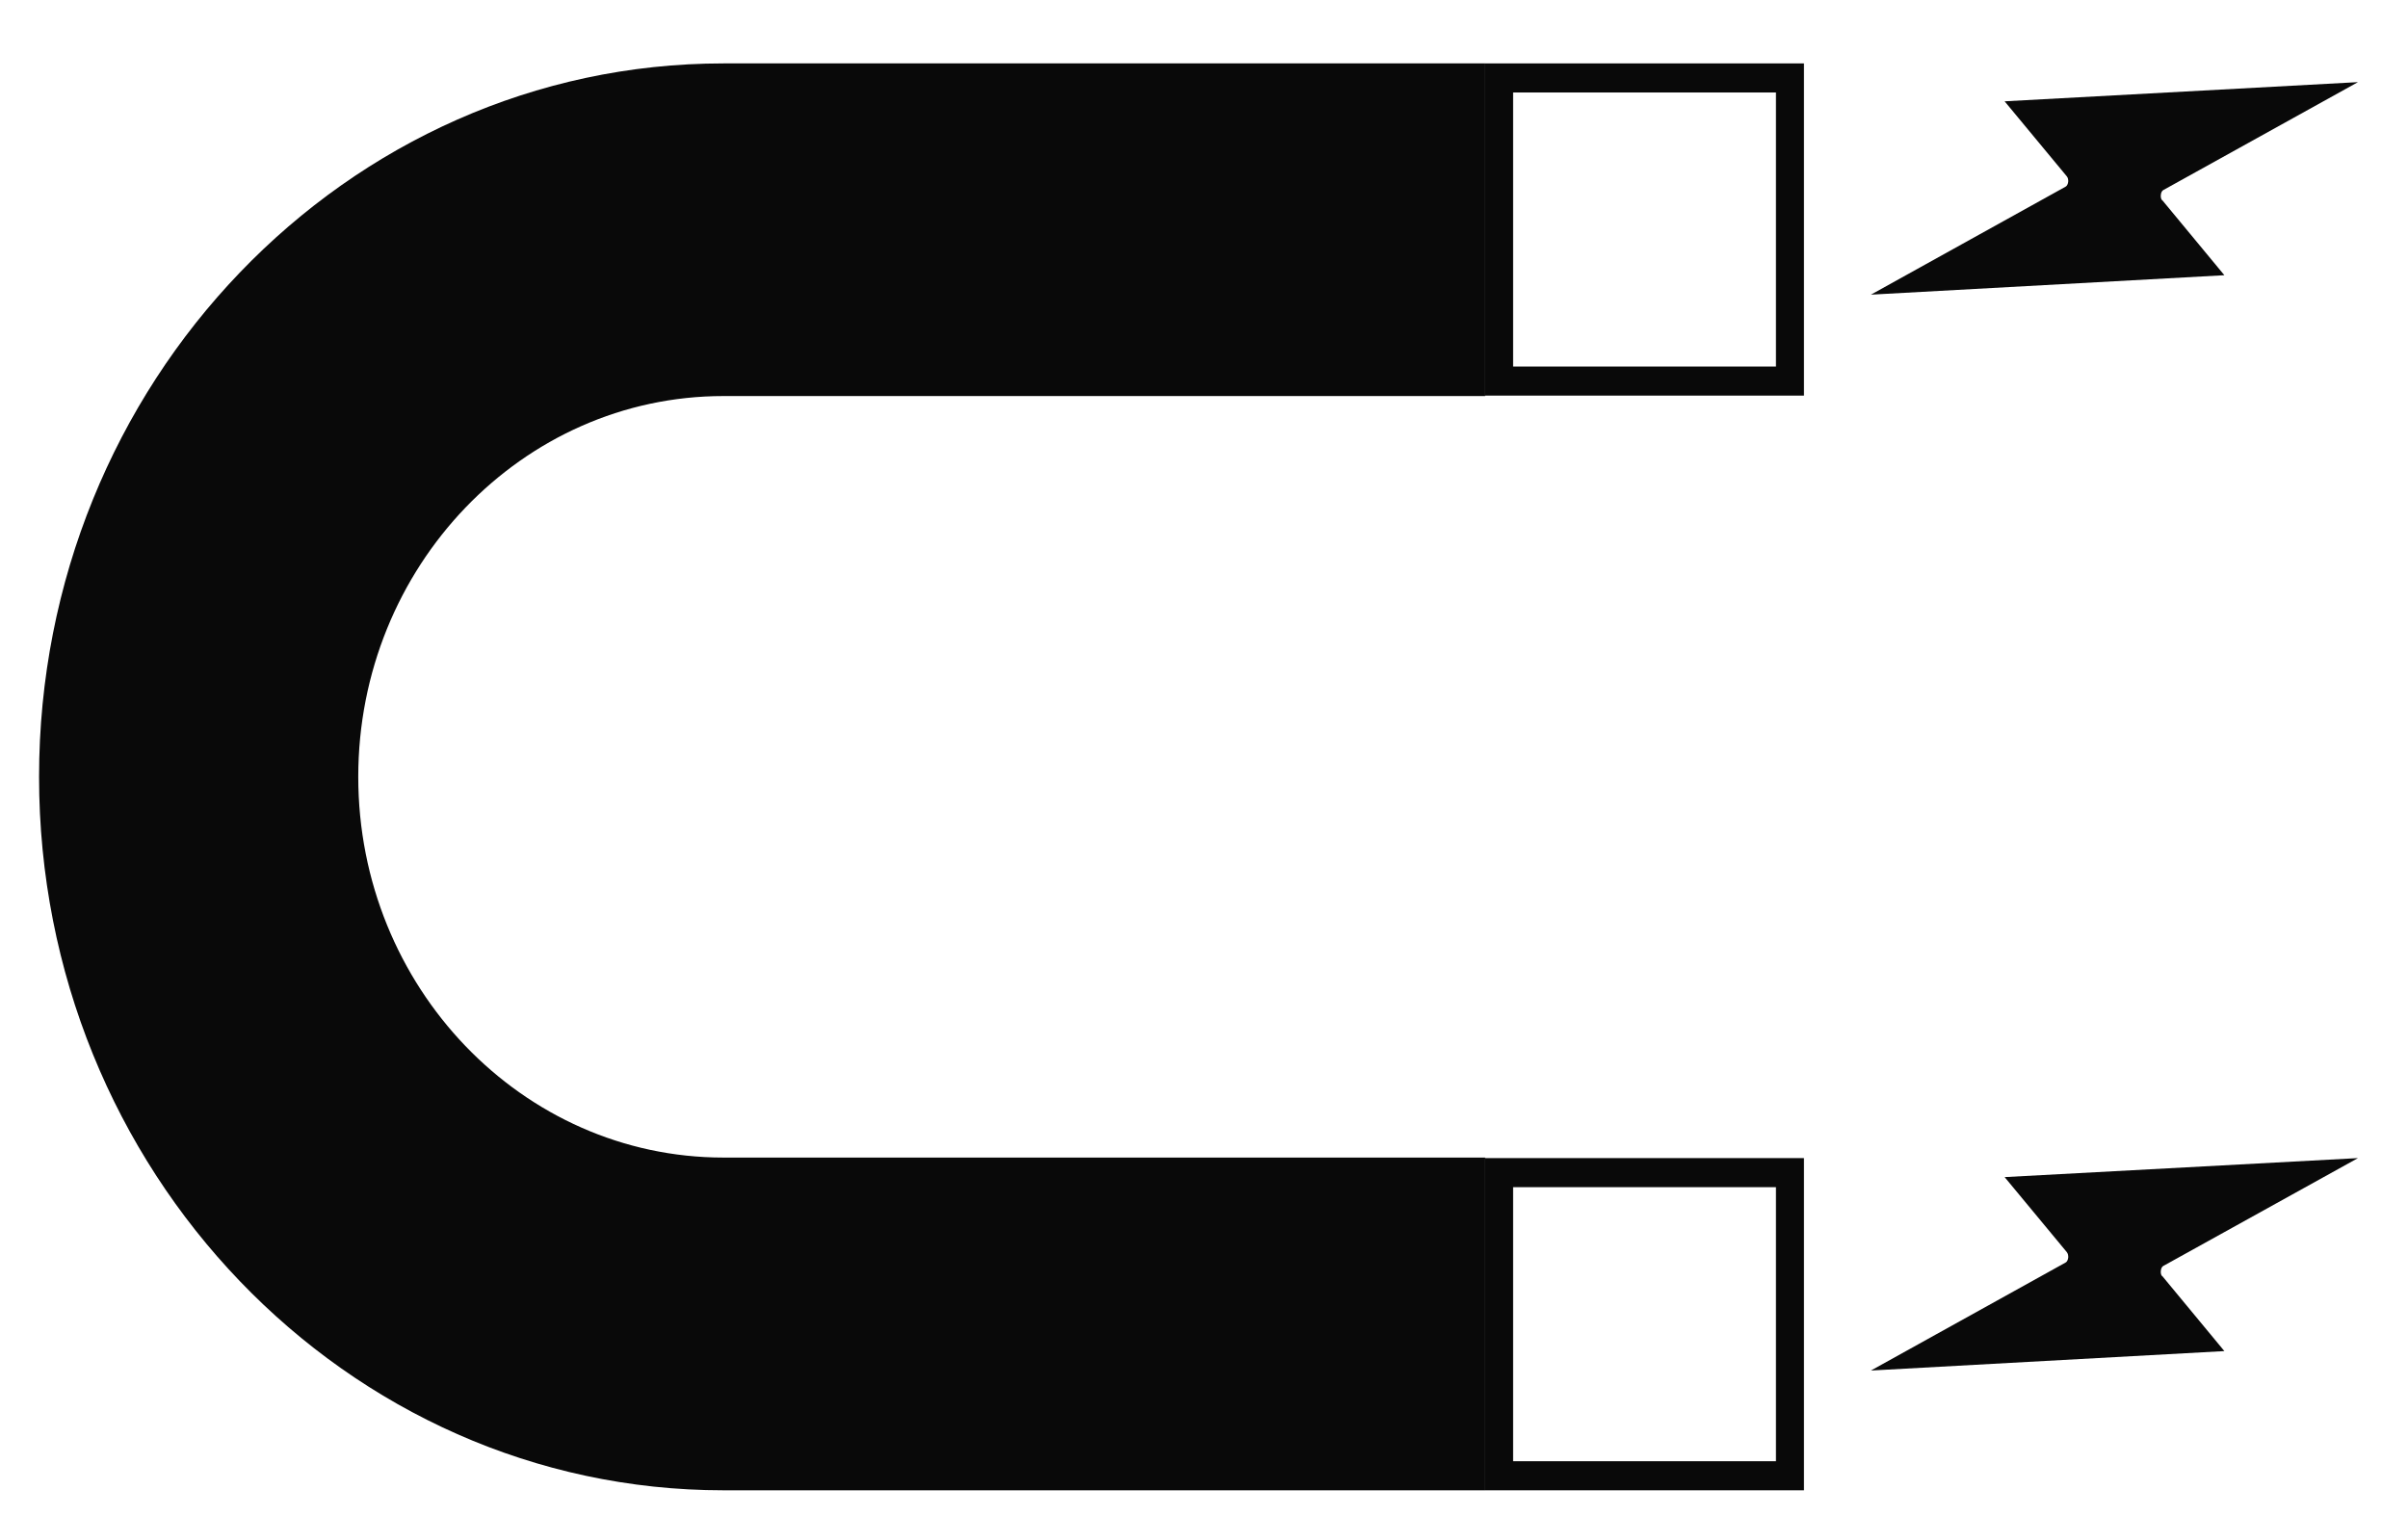 <svg xmlns="http://www.w3.org/2000/svg" width="27" height="17" viewBox="0 0 27 17" fill="none">
    <path d="M16.653 0.711V4.441H8.112C5.854 4.441 4.017 6.357 4.017 8.711C4.017 11.065 5.854 12.98 8.112 12.98H16.653V16.711H8.112C3.881 16.711 0.438 13.122 0.438 8.711C0.438 4.3 3.881 0.711 8.112 0.711H16.653Z" fill="#090909"/>
    <path d="M16.966 16.385V13.312H19.913V16.385H16.966ZM20.227 16.711V12.986H16.653L16.653 16.711L20.227 16.711Z" fill="#090909"/>
    <path d="M16.966 4.11V1.037H19.913V4.11H16.966ZM20.227 4.436V0.711L16.653 0.711L16.653 4.436H20.227Z" fill="#090909"/>
    <path d="M26.439 0.921L24.255 2.132C24.242 2.14 24.231 2.159 24.229 2.183C24.226 2.202 24.229 2.222 24.236 2.237C24.239 2.241 24.242 2.245 24.245 2.245L24.941 3.086L20.978 3.304L23.161 2.093C23.177 2.085 23.187 2.062 23.19 2.039C23.192 2.015 23.187 1.992 23.174 1.977L22.477 1.136L26.439 0.921Z" fill="#090909"/>
    <path d="M26.439 12.986L24.255 14.196C24.242 14.204 24.231 14.223 24.229 14.247C24.226 14.266 24.229 14.286 24.236 14.301C24.239 14.305 24.242 14.309 24.245 14.309L24.941 15.15L20.978 15.368L23.161 14.157C23.177 14.149 23.187 14.126 23.19 14.103C23.192 14.079 23.187 14.056 23.174 14.04L22.477 13.199L26.439 12.986Z" fill="#090909"/>
</svg>
